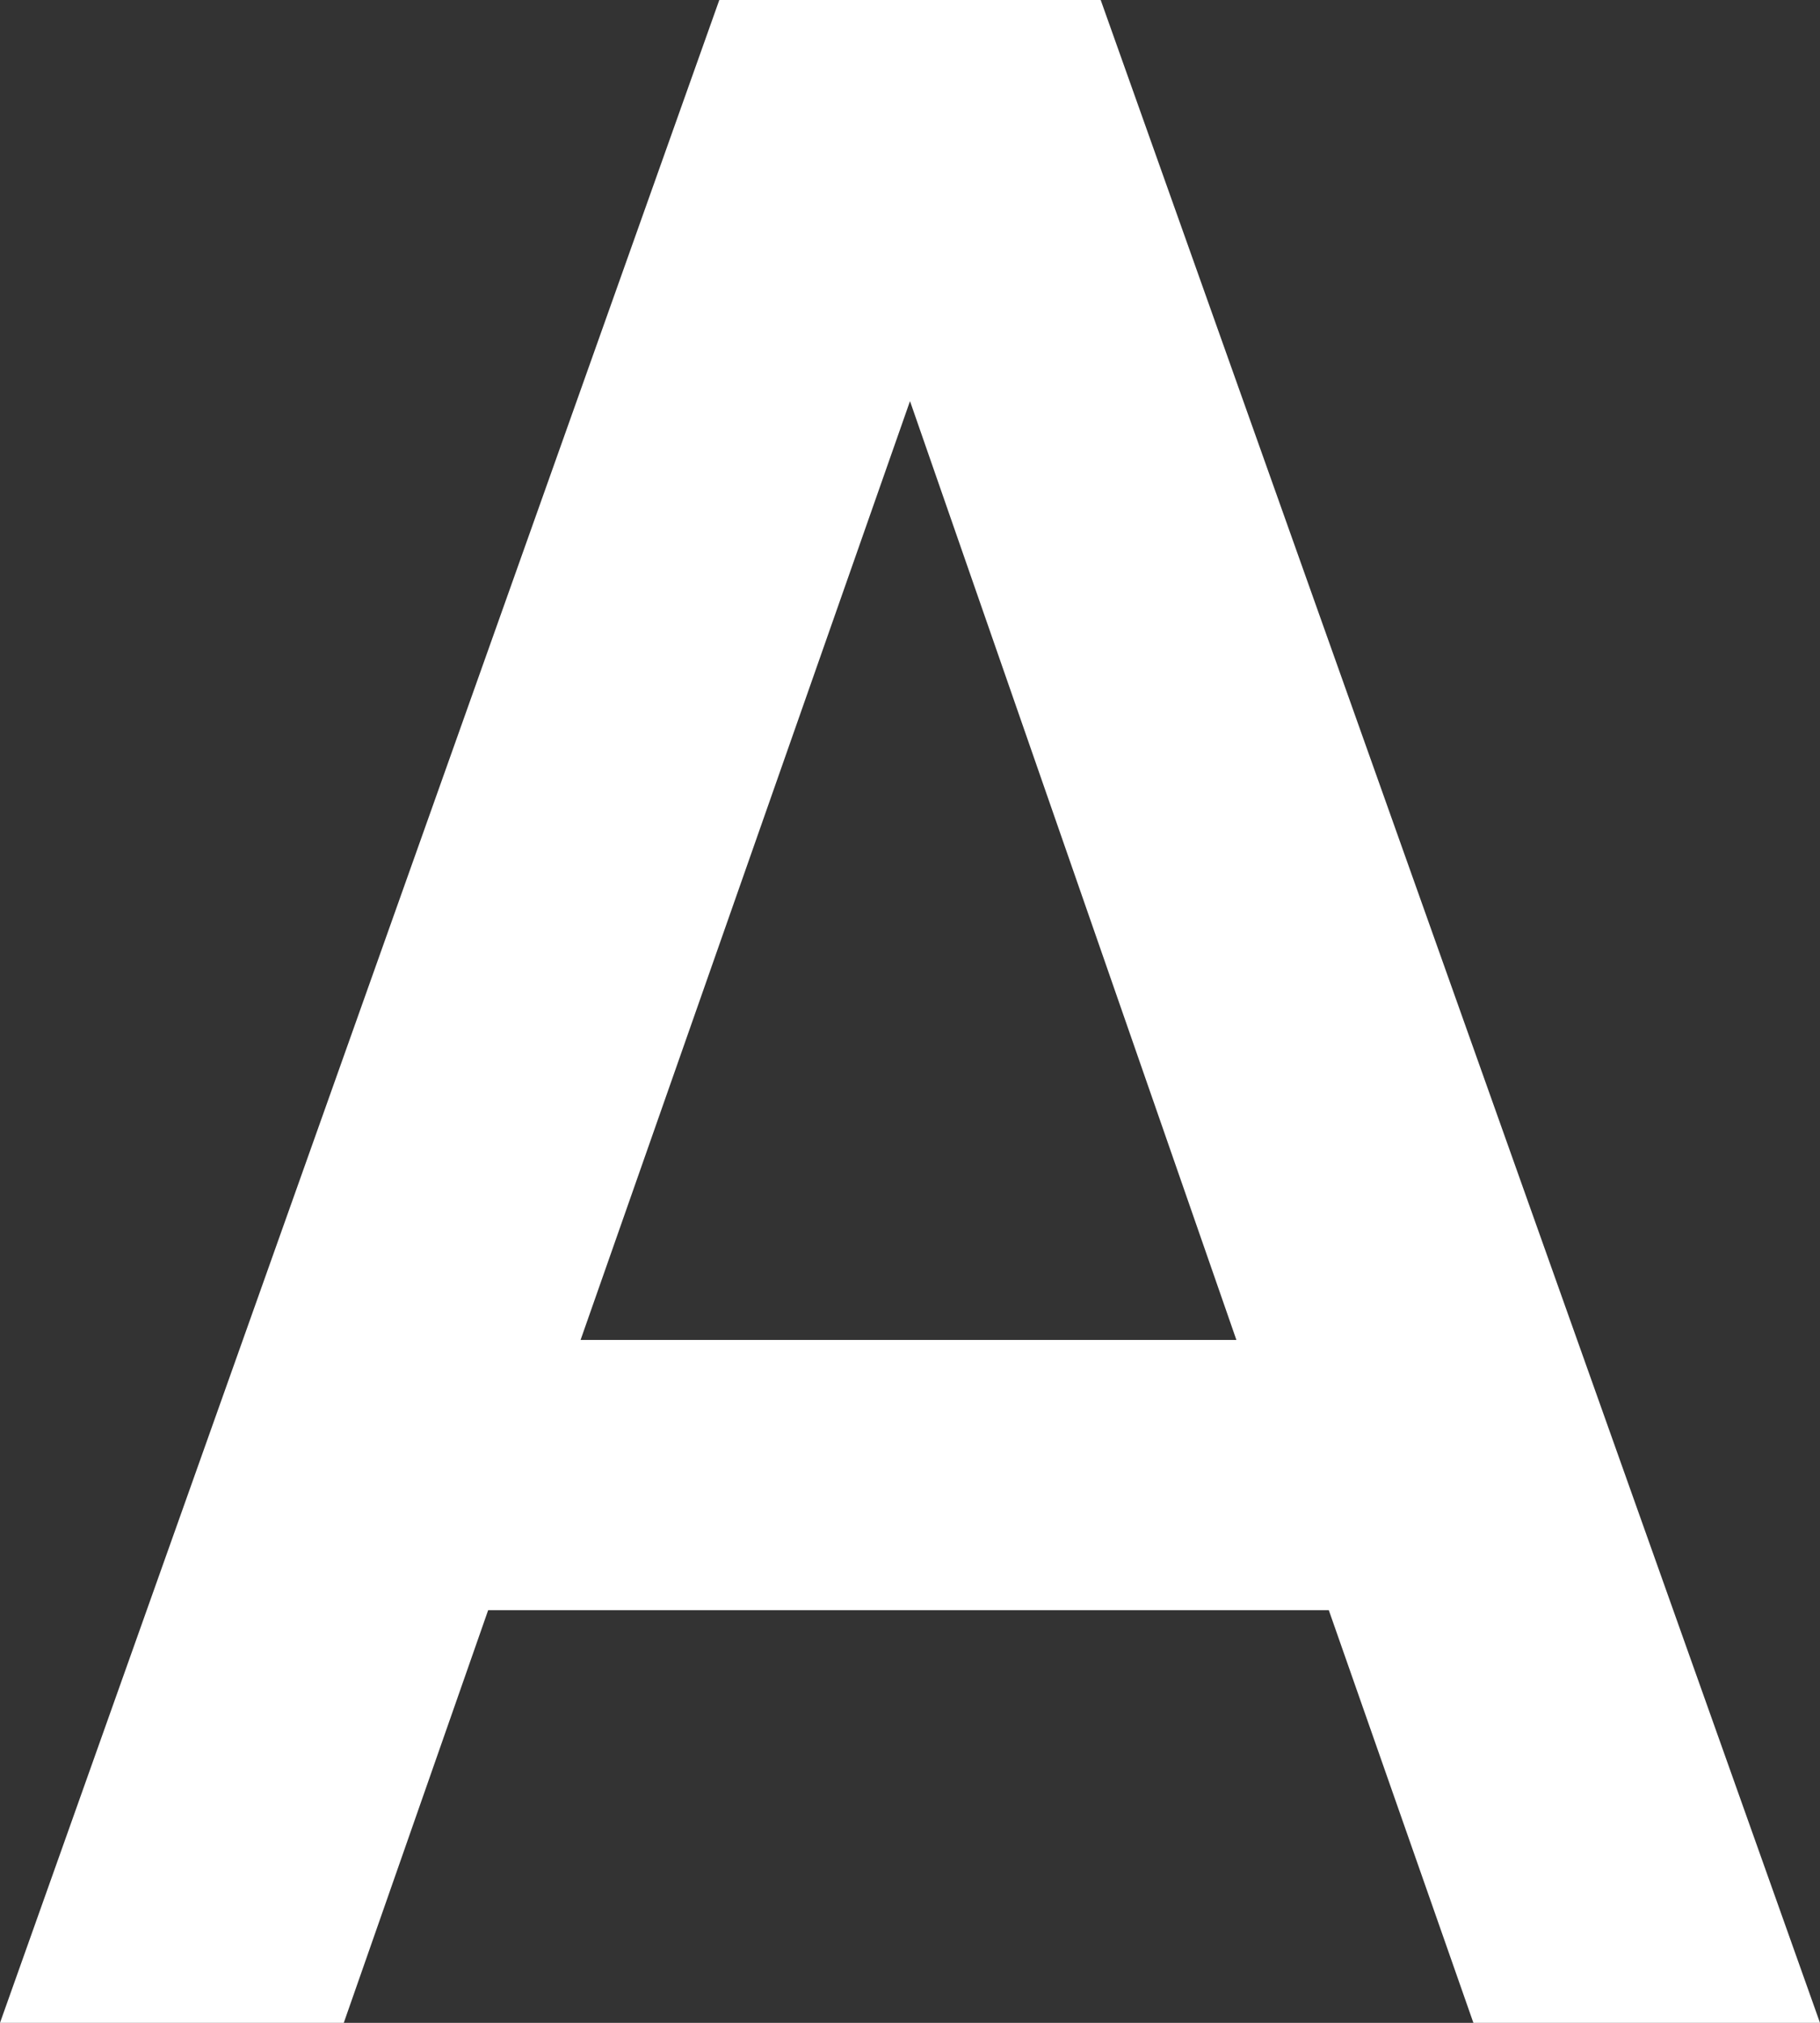 <svg xmlns="http://www.w3.org/2000/svg" width="9" height="10" viewBox="0 0 9 10">
  <rect x="0" y="0" width="9" height="10" fill="#333333" stroke="none"/>
  <path id="a" d="M992.047,23.216H987.89l-.714,2.04h-1.7l3.557-10h1.886l3.557,10h-1.714Zm-.457-1.336-1.614-4.641-1.629,4.641Z" transform="translate(-985.476 -15.256)" fill="#fff"/>
</svg>
